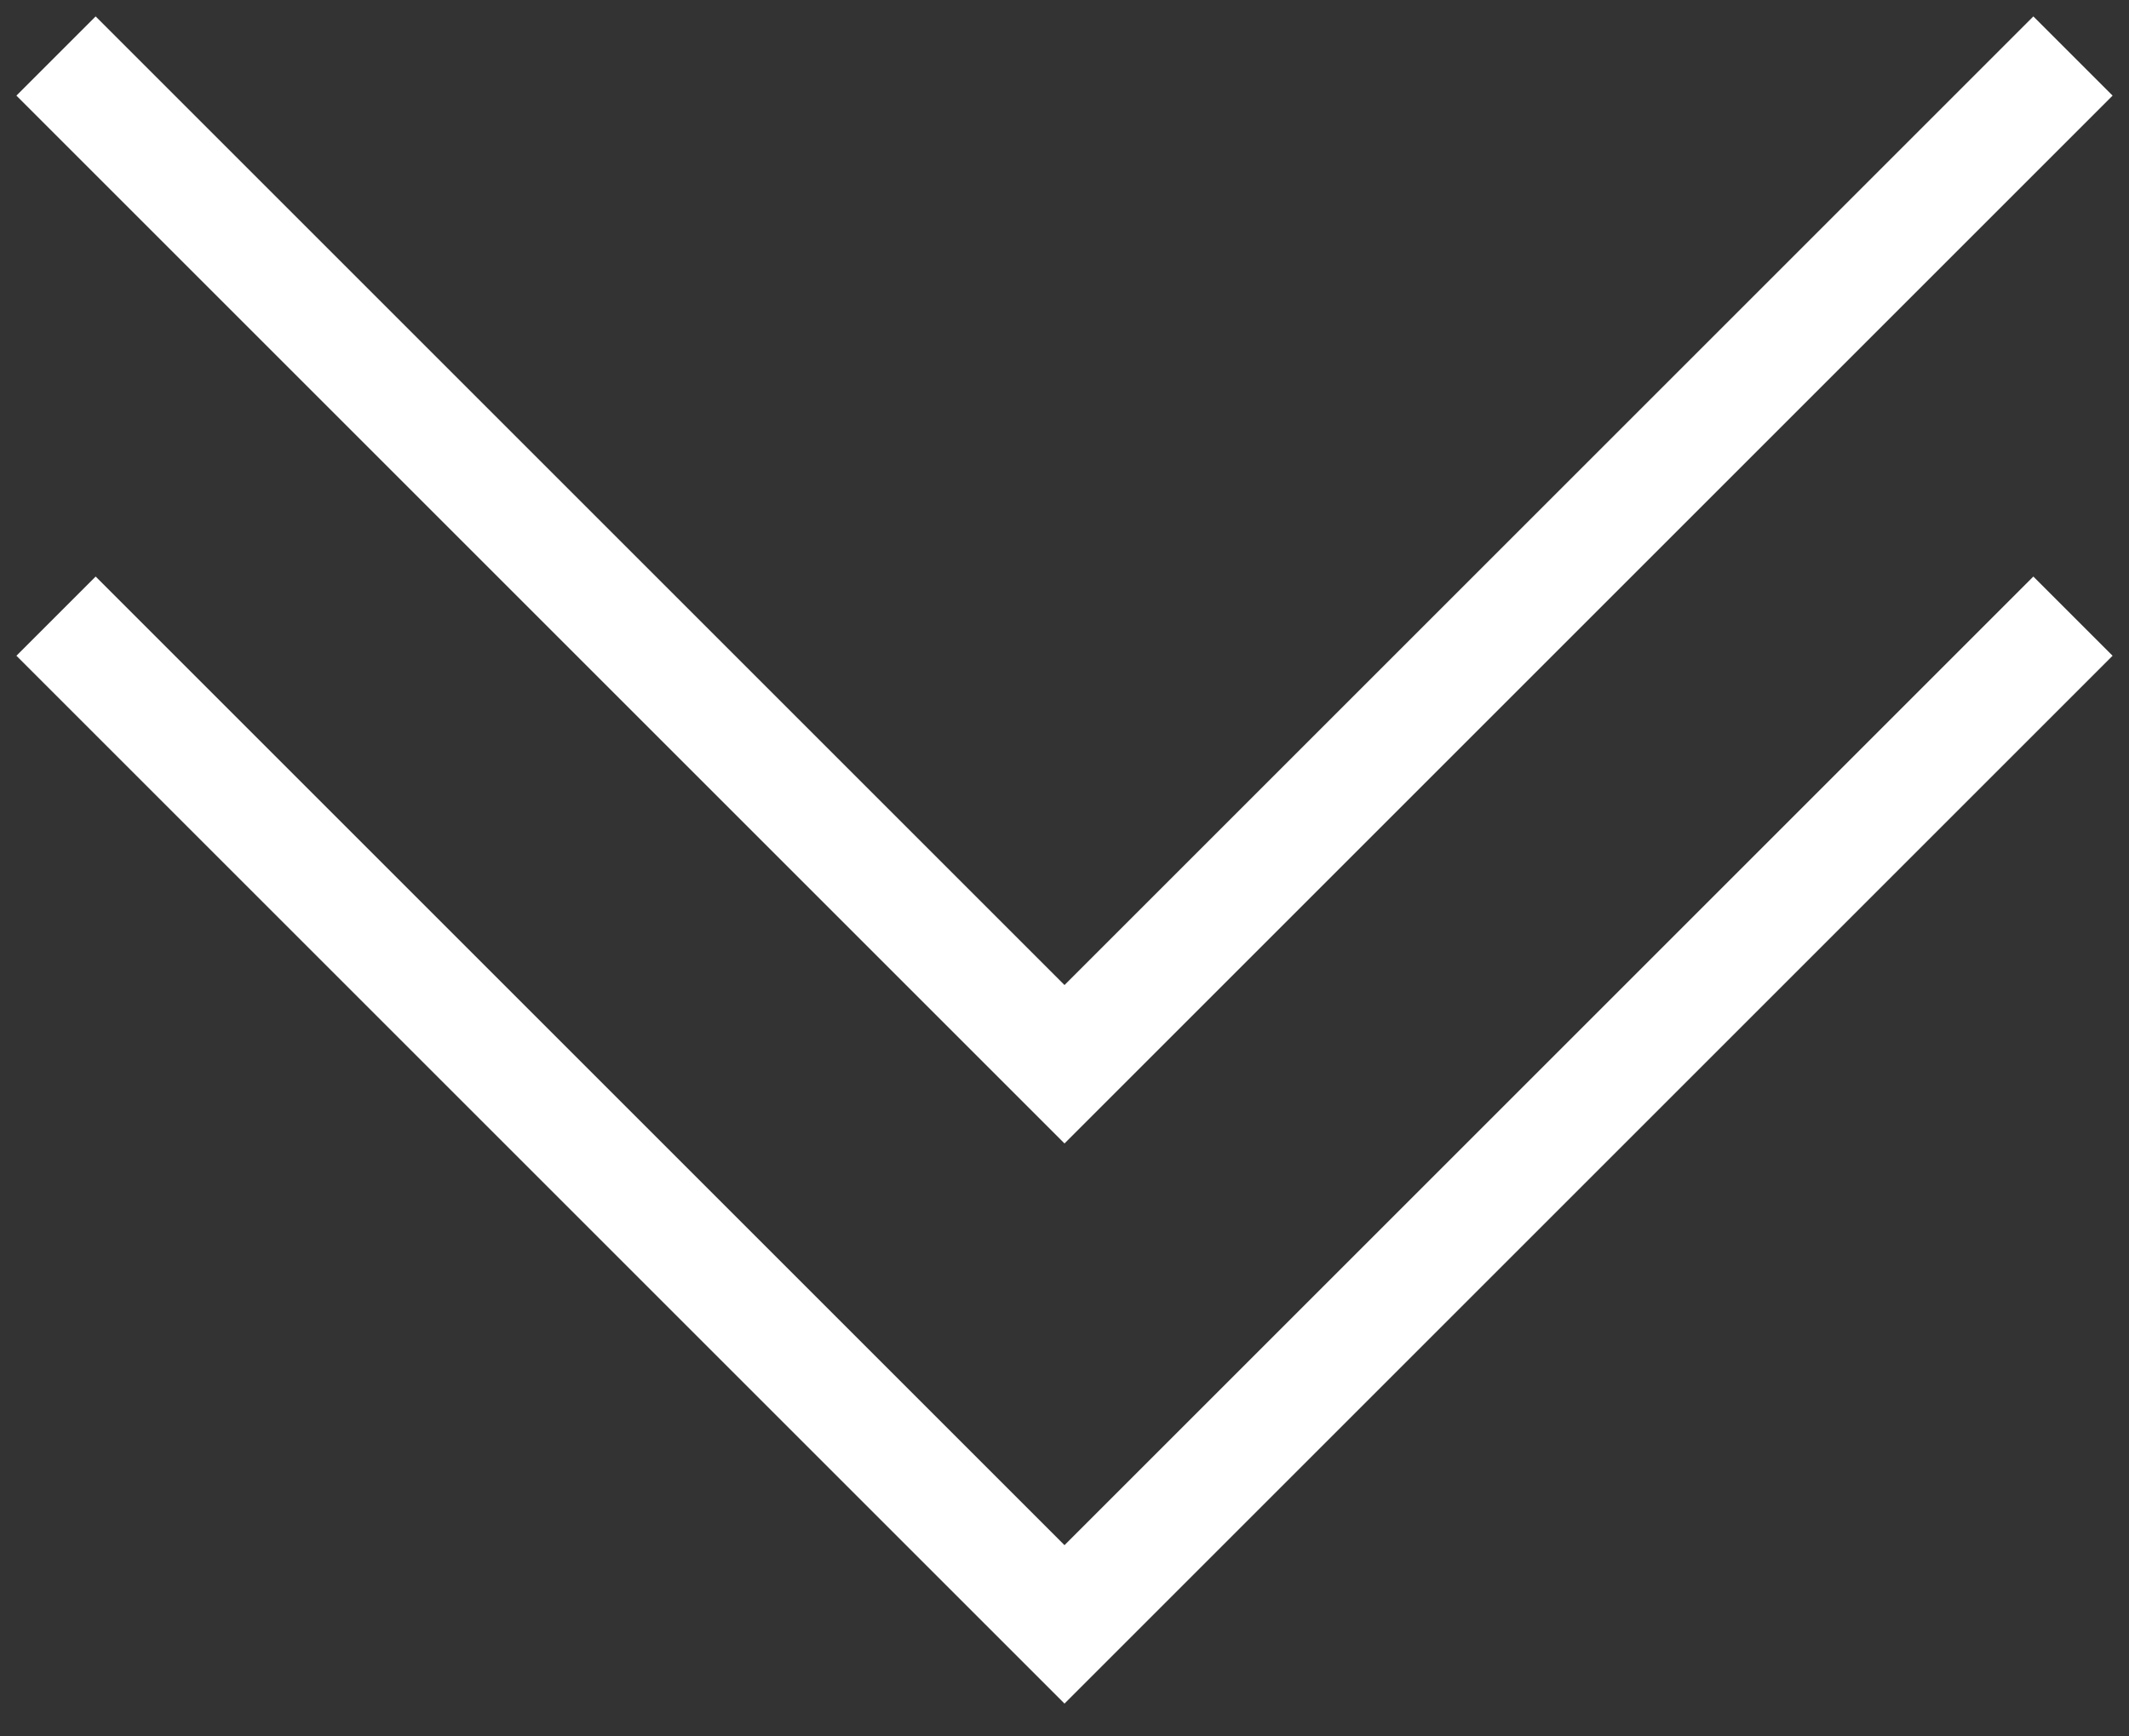 <svg width="38" height="31" viewBox="0 0 38 31" fill="none" xmlns="http://www.w3.org/2000/svg">
<rect x="0" y="0" width="38" height="31" fill="#333333" stroke="none"/>
<path d="M1 11L19 29L37 11" stroke="white" stroke-width="2"/>
<path d="M1 1L19 19L37 1" stroke="white" stroke-width="2"/>
</svg>
